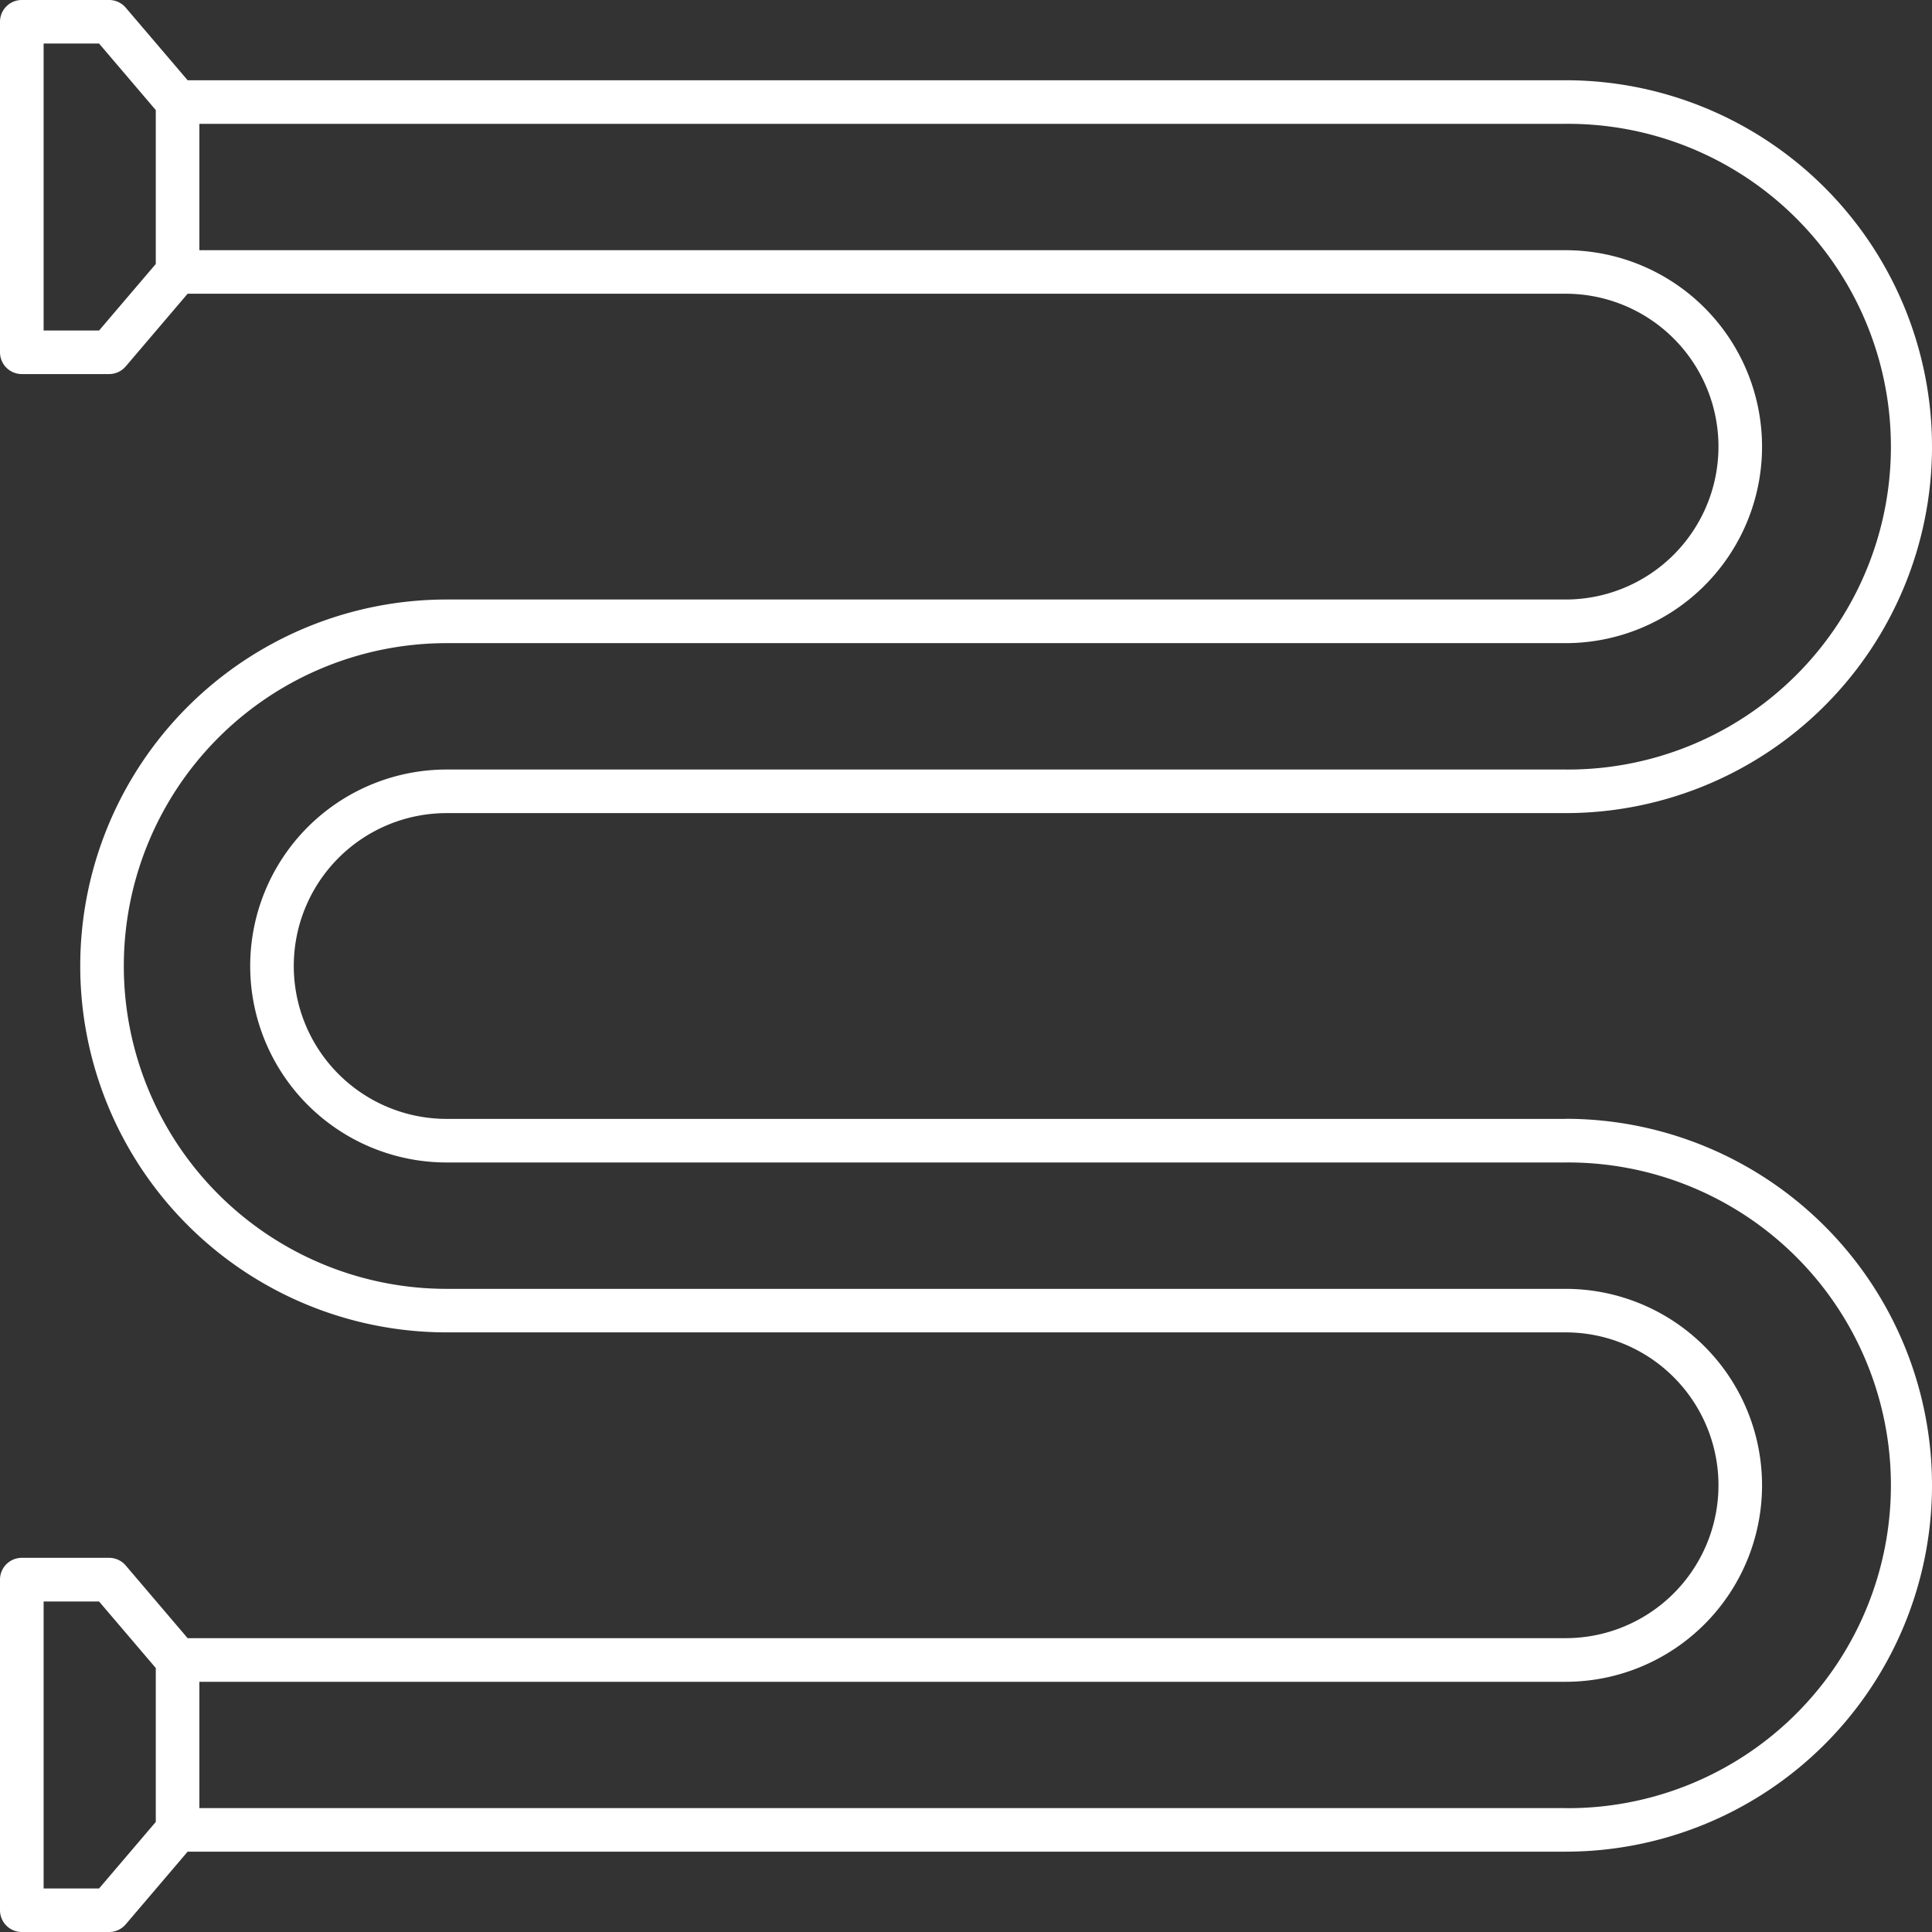 <?xml version="1.0" encoding="UTF-8"?> <svg xmlns="http://www.w3.org/2000/svg" xmlns:xlink="http://www.w3.org/1999/xlink" width="101" height="101" viewBox="0 0 101 101"><rect x="0" y="0" width="101" height="101" fill="#333333" stroke="none"/><defs><clipPath id="clip-path"><rect id="Rectangle_6" data-name="Rectangle 6" width="101" height="101" transform="translate(0 0)" fill="#fff"></rect></clipPath></defs><g id="Group_77" data-name="Group 77" transform="translate(0 0)"><g id="Group_76" data-name="Group 76" transform="translate(0 0)" clip-path="url(#clip-path)"><path id="Path_1" data-name="Path 1" d="M81.844,58.493H23.351a7.993,7.993,0,1,1,0-15.986H81.844a19.156,19.156,0,1,0,0-38.312H9.809L6.572.4A1.139,1.139,0,0,0,5.705,0H1.139A1.139,1.139,0,0,0,0,1.139V18.416a1.139,1.139,0,0,0,1.139,1.139H5.705a1.139,1.139,0,0,0,.867-.4l3.237-3.8H81.844a7.993,7.993,0,1,1,0,15.986H23.351a19.156,19.156,0,1,0,0,38.312H81.844a7.993,7.993,0,1,1,0,15.986H9.809l-3.237-3.8a1.139,1.139,0,0,0-.867-.4H1.139A1.139,1.139,0,0,0,0,82.584V99.862A1.139,1.139,0,0,0,1.139,101H5.705a1.139,1.139,0,0,0,.867-.4l3.237-3.8H81.844a19.156,19.156,0,0,0,0-38.312M5.18,17.277h-2.9v-15h2.9L8.144,5.755V13.8Zm0,81.446h-2.9v-15h2.9L8.144,87.2v8.046Zm76.665-4.2H10.423V87.92H81.844a10.271,10.271,0,1,0,0-20.542H23.351a16.878,16.878,0,1,1,0-33.756H81.844a10.271,10.271,0,0,0,0-20.542H10.423V6.474H81.844a16.878,16.878,0,1,1,0,33.755H23.351a10.271,10.271,0,1,0,0,20.542H81.844a16.878,16.878,0,1,1,0,33.755" transform="translate(0 0)" fill="#fff"></path></g></g></svg> 